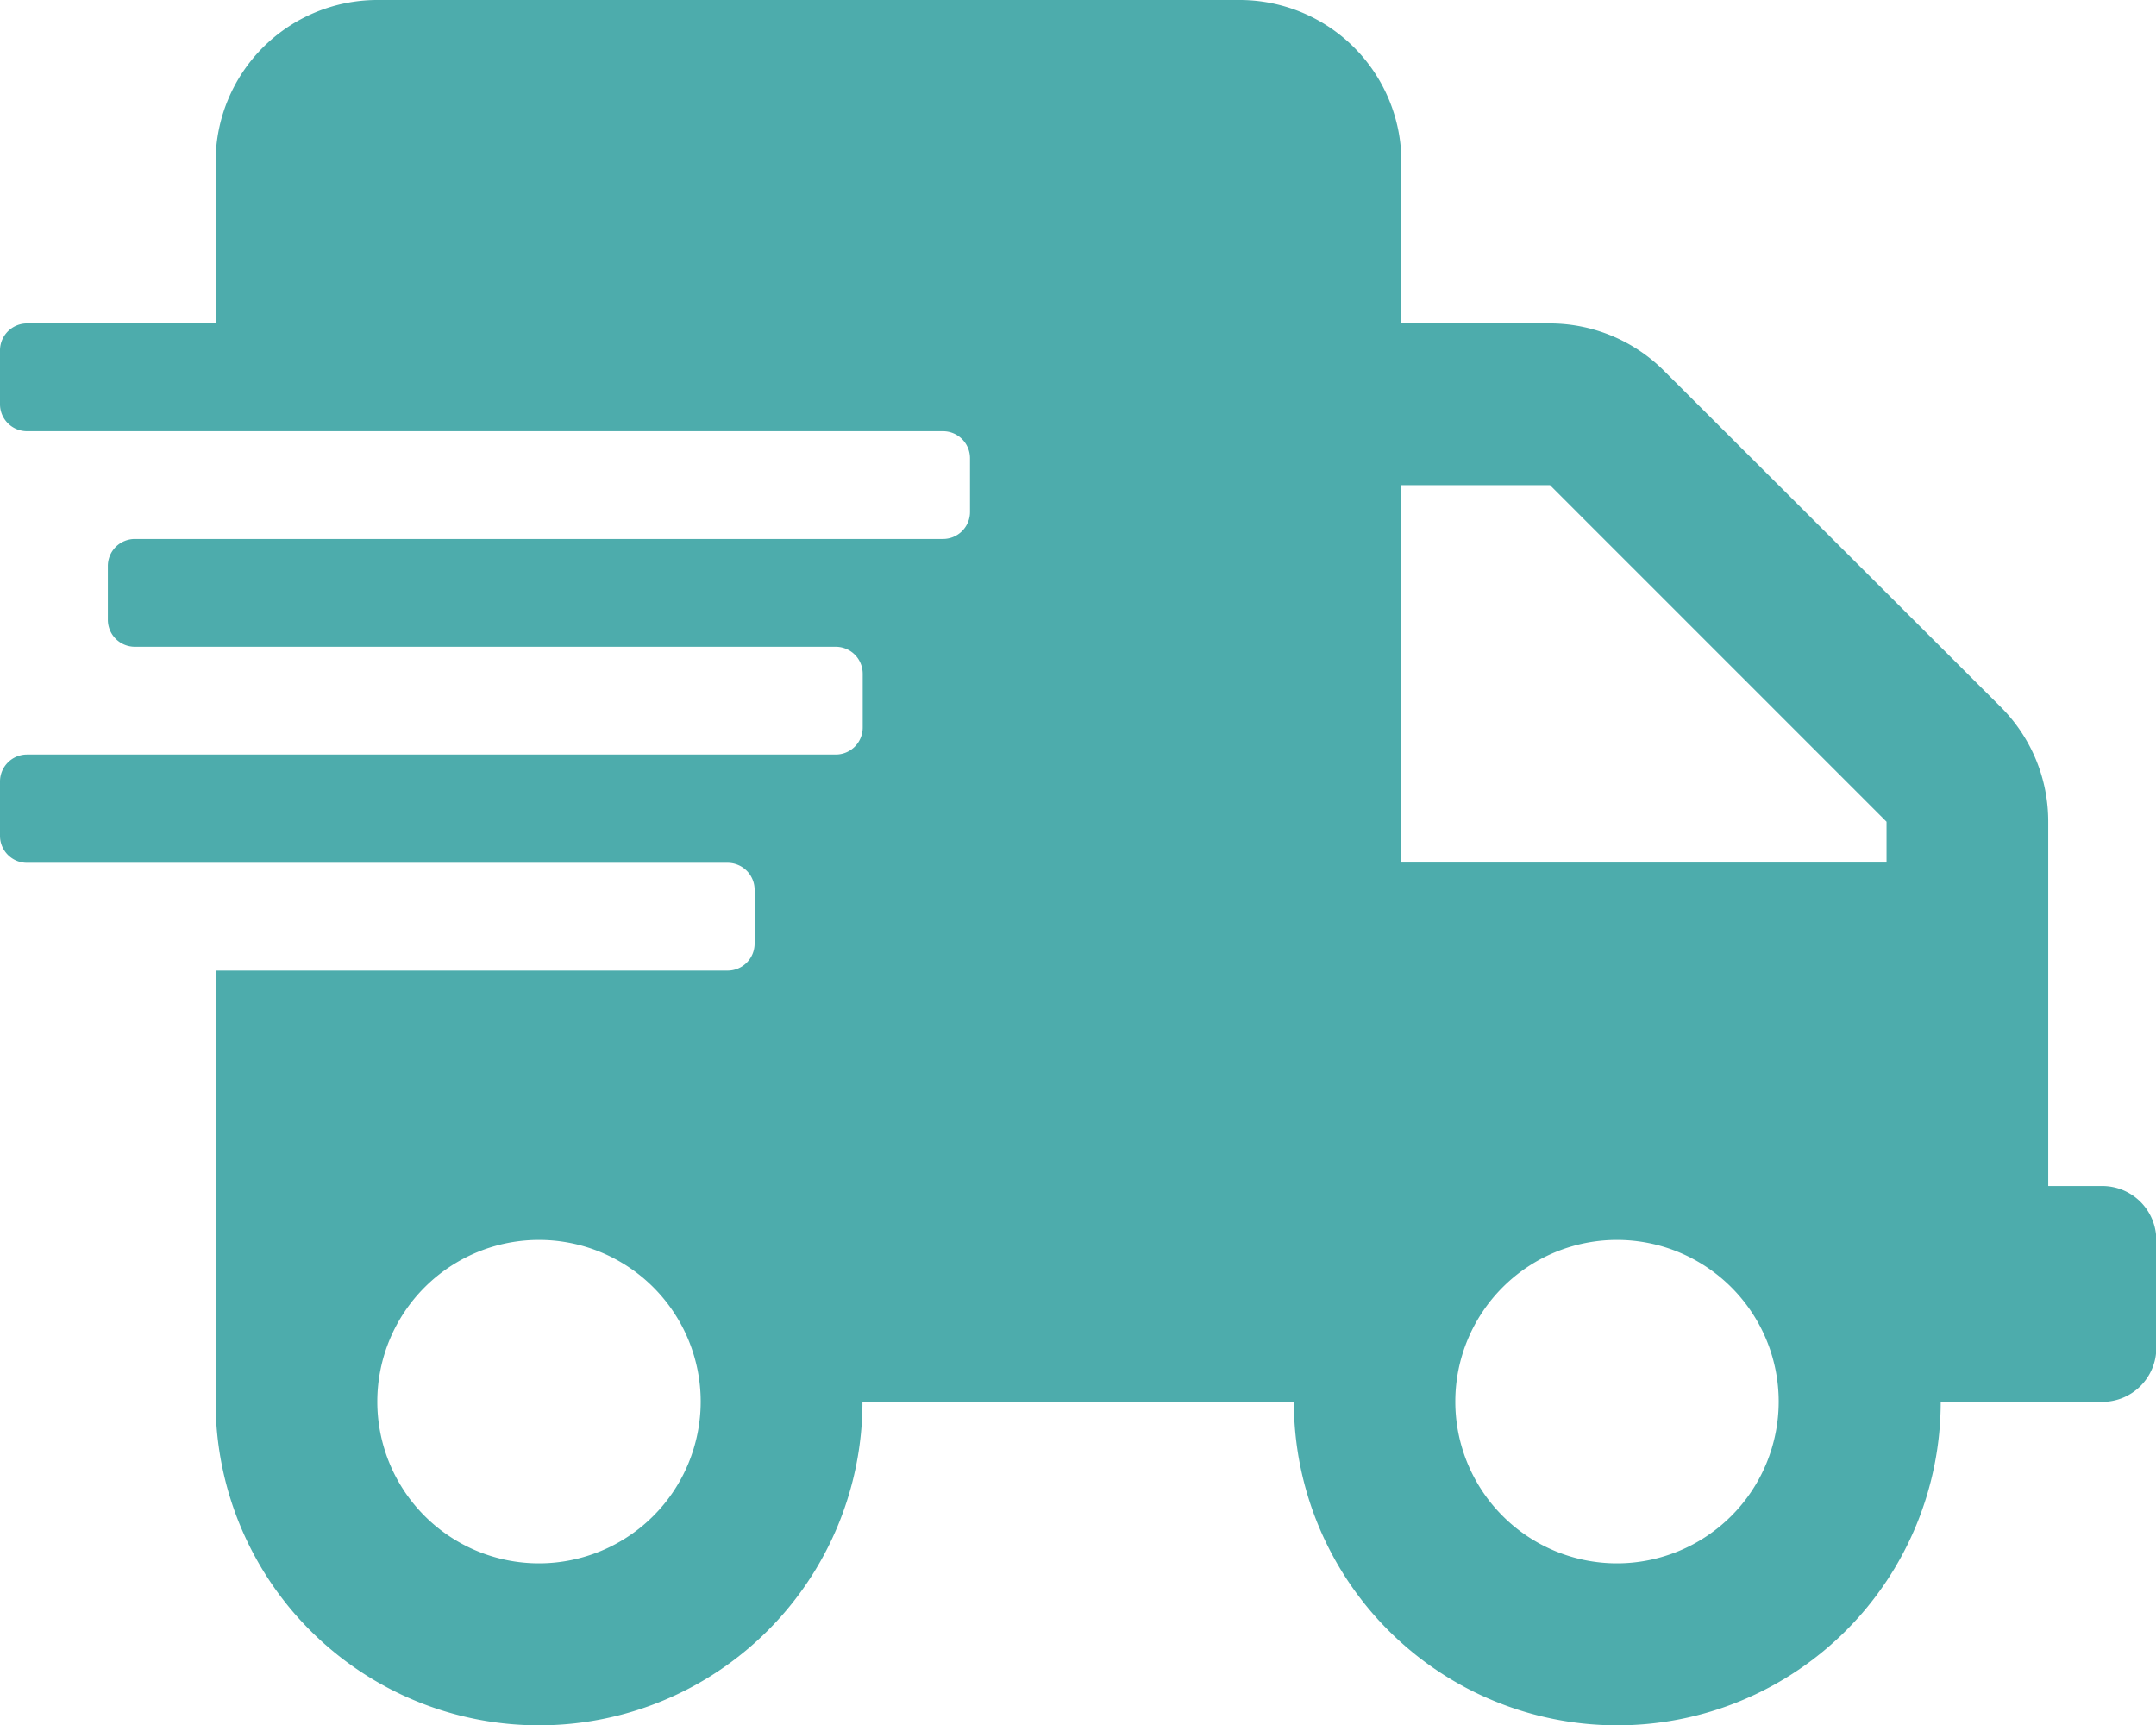 <svg xmlns="http://www.w3.org/2000/svg" width="26.828" height="21.463" viewBox="0 0 26.828 21.463">
  <path id="Icon_awesome-shipping-fast" data-name="Icon awesome-shipping-fast" d="M26.158,14.756h-.671V10.224A2.012,2.012,0,0,0,24.9,8.8L20.708,4.615a2.012,2.012,0,0,0-1.421-.591H17.438V2.012A2.013,2.013,0,0,0,15.426,0H4.695A2.013,2.013,0,0,0,2.683,2.012V4.024H.335A.336.336,0,0,0,0,4.36V5.03a.336.336,0,0,0,.335.335h11.4a.336.336,0,0,1,.335.335v.671a.336.336,0,0,1-.335.335H1.677a.336.336,0,0,0-.335.335v.671a.336.336,0,0,0,.335.335H10.4a.336.336,0,0,1,.335.335v.671a.336.336,0,0,1-.335.335H.335A.336.336,0,0,0,0,9.725V10.4a.336.336,0,0,0,.335.335H9.055a.336.336,0,0,1,.335.335v.671a.336.336,0,0,1-.335.335H2.683v5.366a4.024,4.024,0,0,0,8.049,0H16.1a4.024,4.024,0,0,0,8.049,0h2.012a.673.673,0,0,0,.671-.671V15.426A.673.673,0,0,0,26.158,14.756ZM6.707,19.451a2.012,2.012,0,1,1,2.012-2.012A2.013,2.013,0,0,1,6.707,19.451Zm13.414,0a2.012,2.012,0,1,1,2.012-2.012A2.013,2.013,0,0,1,20.121,19.451Zm3.354-8.719H17.438V6.036h1.849l4.188,4.188Z" fill="#4dacac"/>
</svg>
